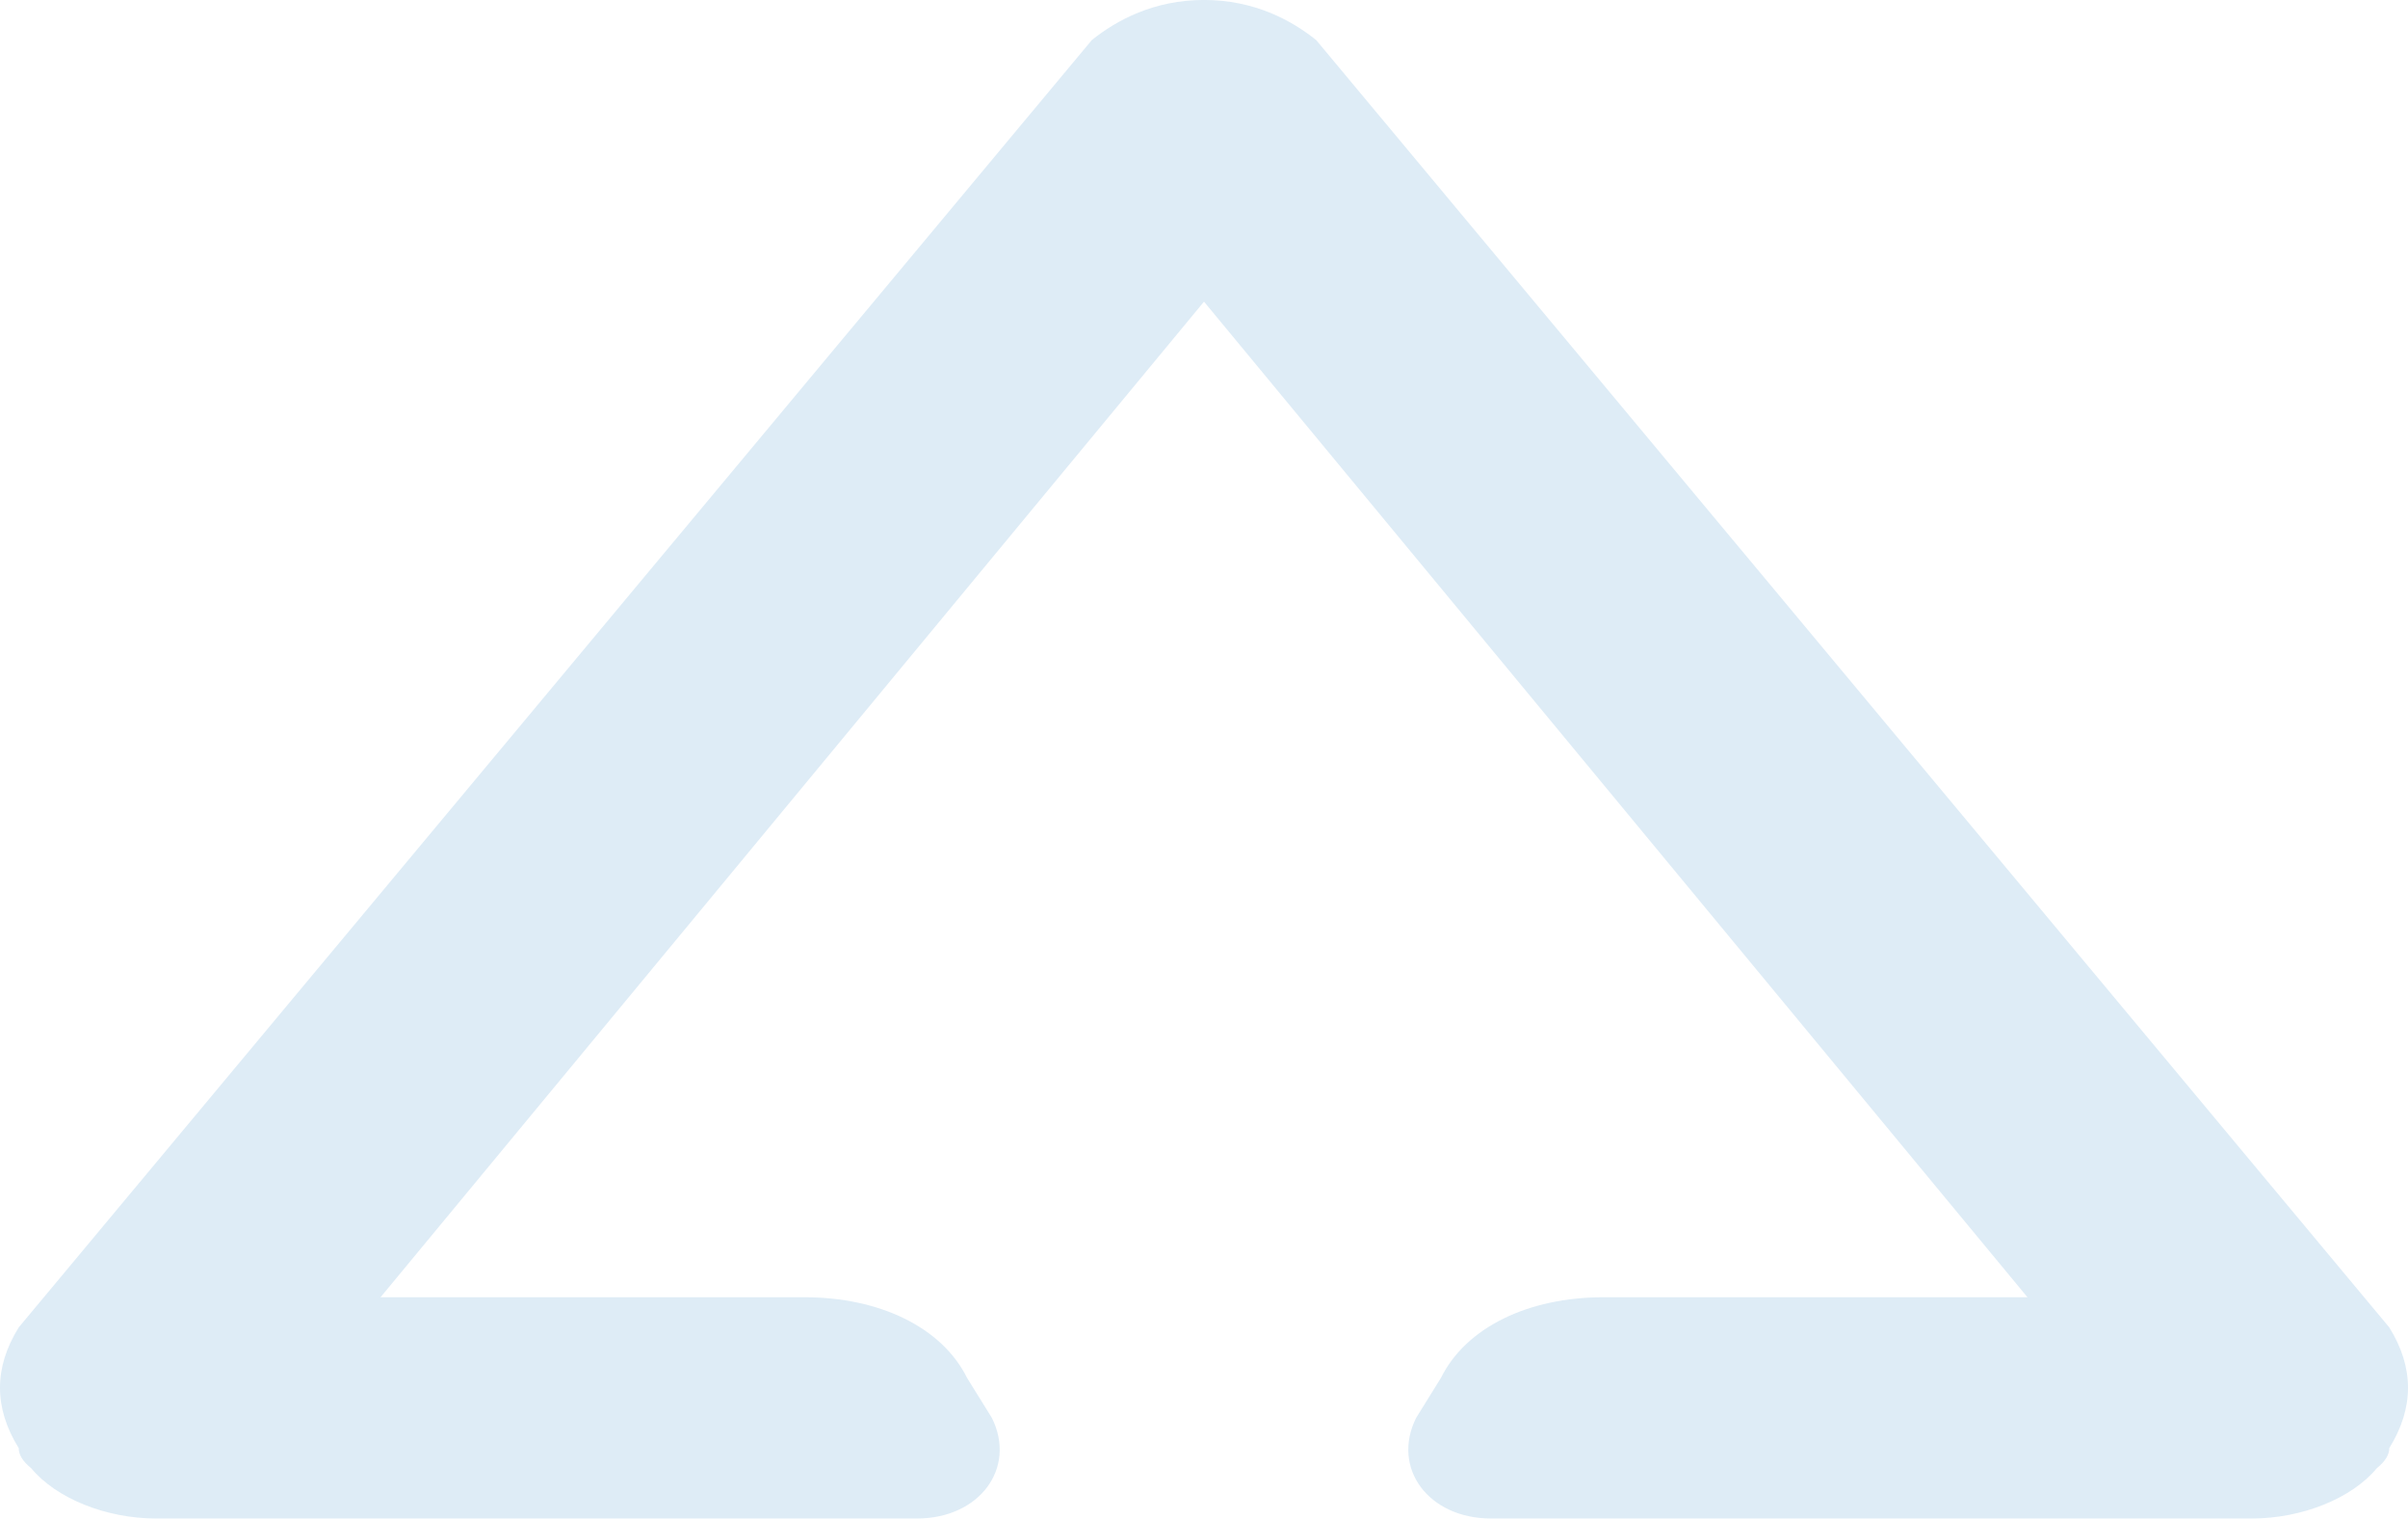 <svg width="650" height="410" viewBox="0 0 650 410" fill="none" xmlns="http://www.w3.org/2000/svg"><path d="M644.948 390.881C644.948 392.691 643.826 394.5 641.58 396.31C634.845 404.454 621.373 409.883 607.902 409.883H402.461C385.622 409.883 375.518 396.31 382.254 382.737L388.99 371.879C395.725 358.307 412.565 350.163 432.772 350.163H547.28L325 81.426L102.72 350.163H217.228C237.435 350.163 254.275 358.307 261.01 371.879L267.746 382.737C274.482 396.31 264.378 409.883 247.539 409.883H42.099C28.627 409.883 15.155 404.454 8.42 396.31C6.174 394.5 5.052 392.691 5.052 390.881C-1.684 380.023 -1.684 369.165 5.052 358.307L294.689 10.848C301.425 5.419 311.528 -0.01 325 -0.01C338.471 -0.01 348.575 5.419 355.311 10.848L644.948 358.307C651.684 369.165 651.684 380.023 644.948 390.881Z" fill="#DEECF6"/></svg>